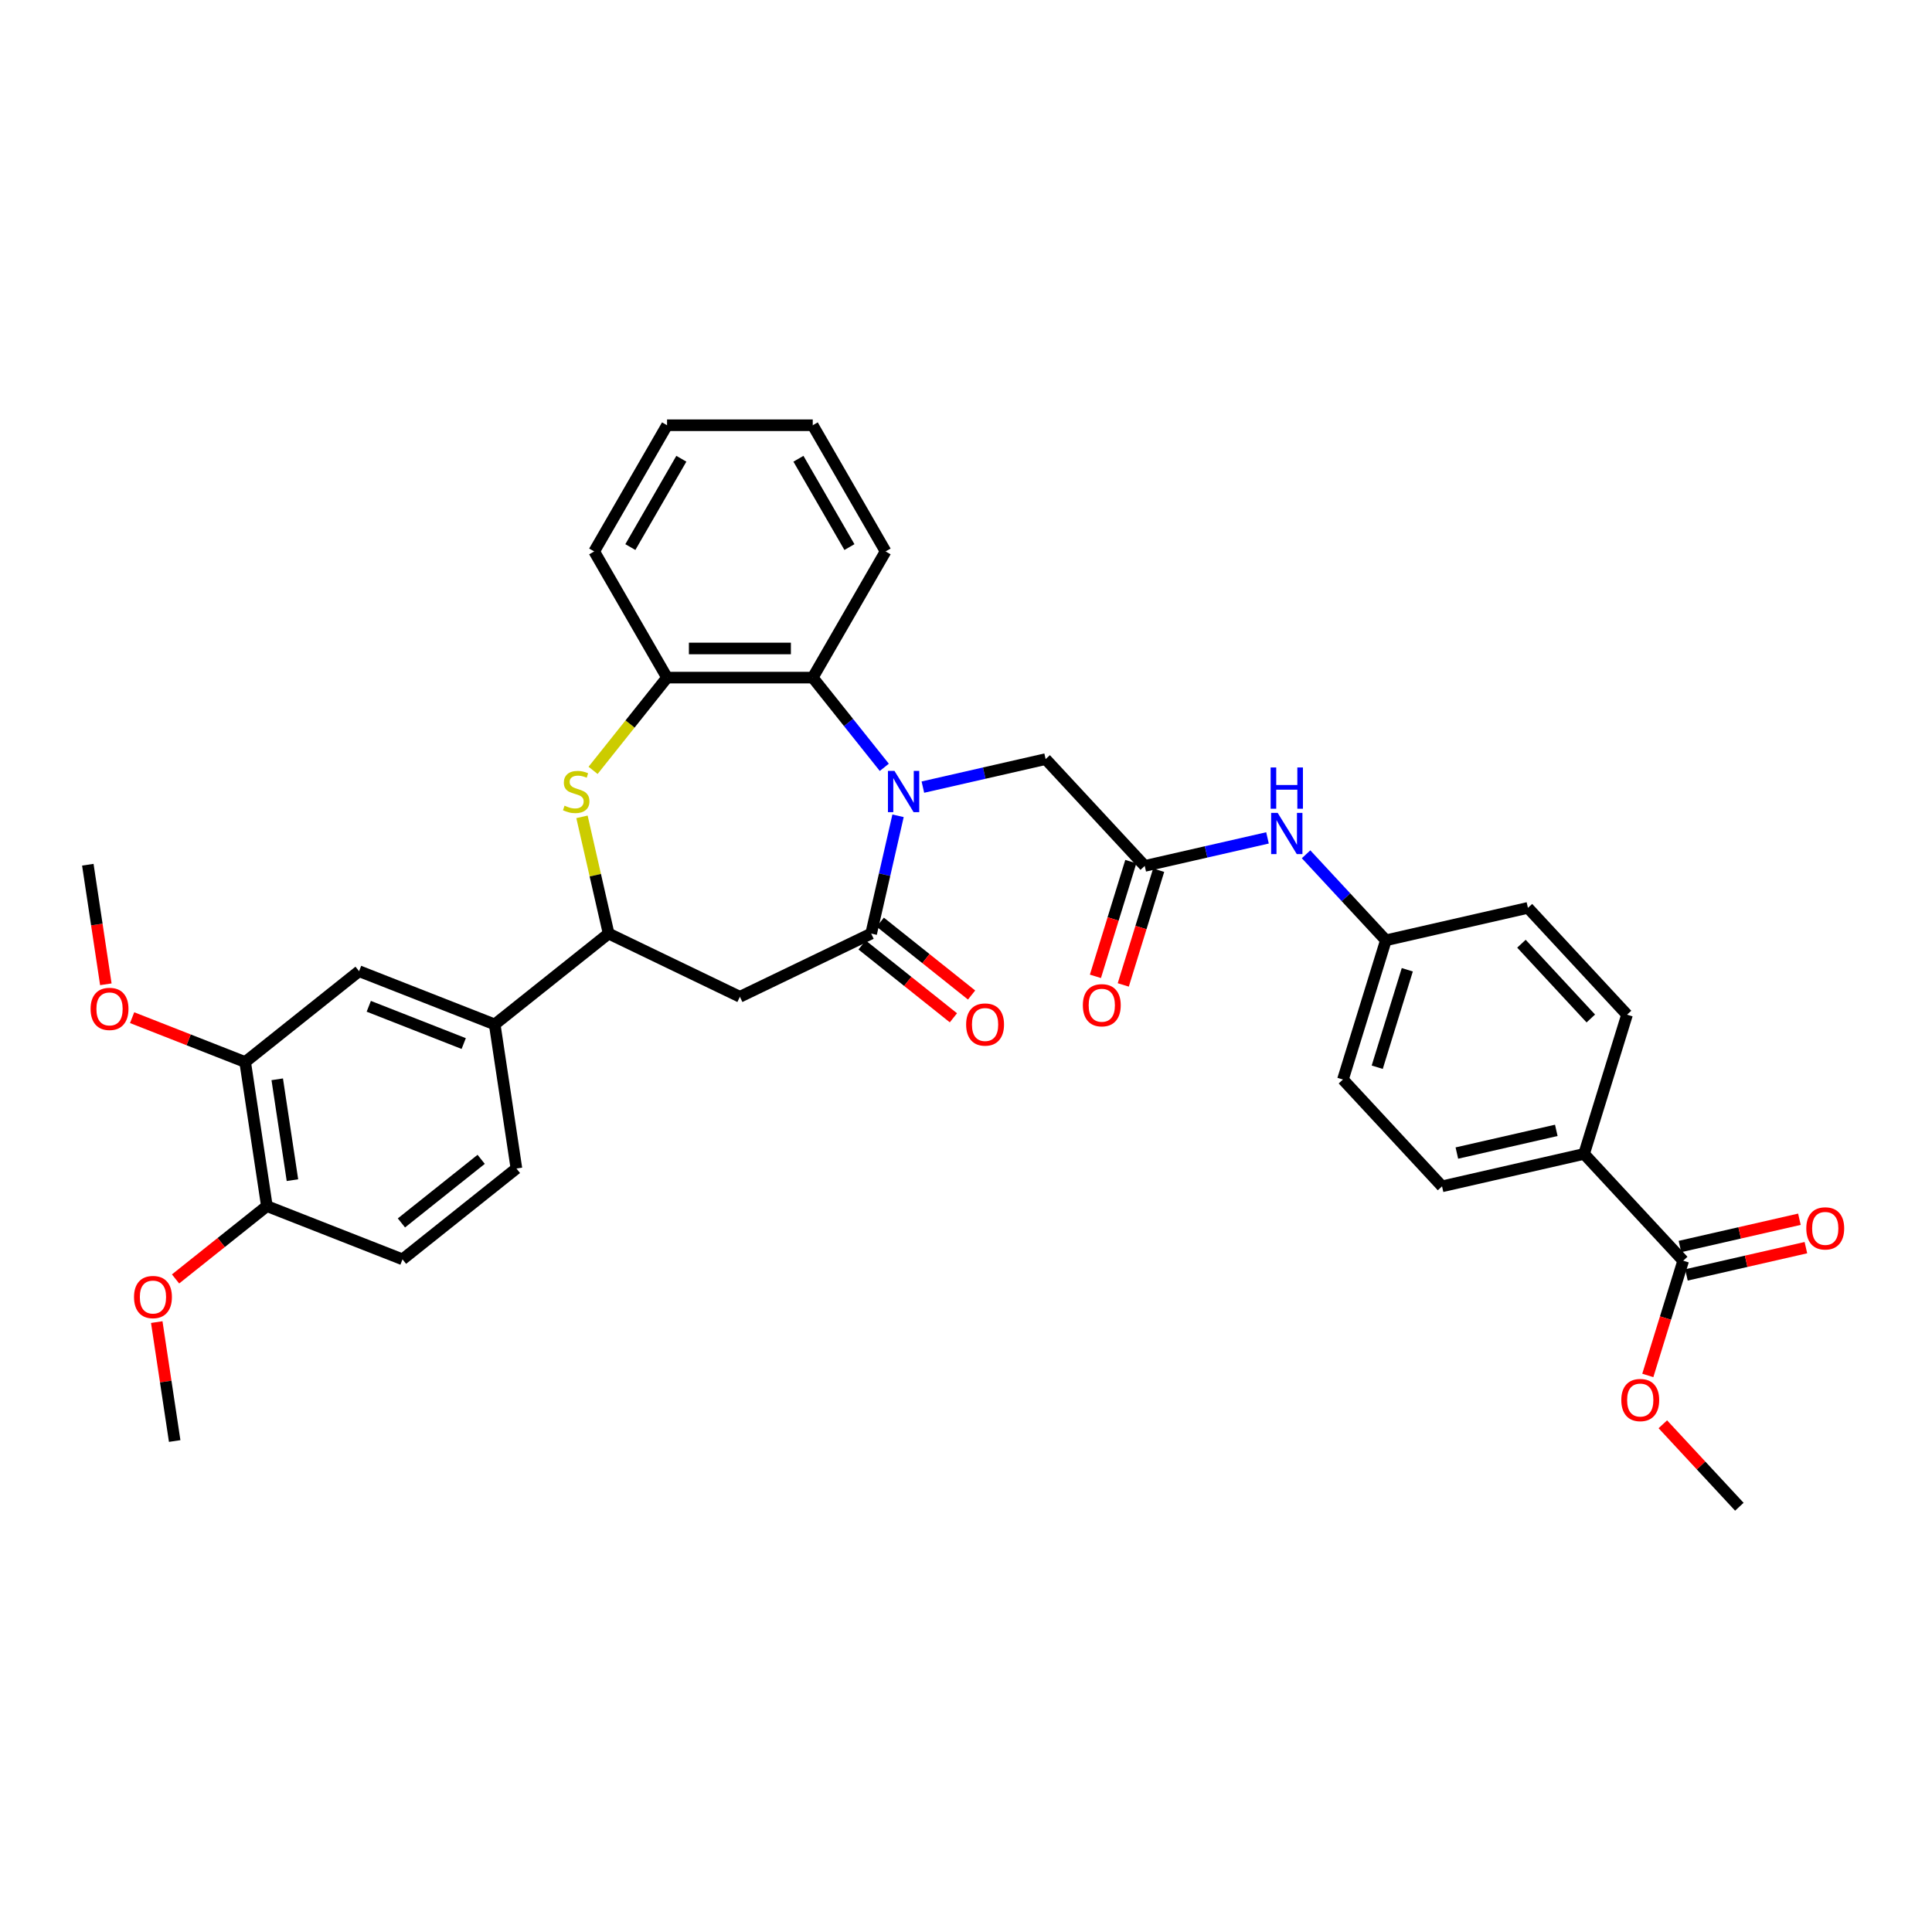 <?xml version='1.0' encoding='iso-8859-1'?>
<svg version='1.1' baseProfile='full'
              xmlns='http://www.w3.org/2000/svg'
                      xmlns:rdkit='http://www.rdkit.org/xml'
                      xmlns:xlink='http://www.w3.org/1999/xlink'
                  xml:space='preserve'
width='1000px' height='1000px' viewBox='0 0 1000 1000'>
<!-- END OF HEADER -->
<rect style='opacity:1.0;fill:#FFFFFF;stroke:none' width='1000' height='1000' x='0' y='0'> </rect>
<path class='bond-0' d='M 464.827,422.257 L 457.87,452.736' style='fill:none;fill-rule:evenodd;stroke:#0000FF;stroke-width:6px;stroke-linecap:butt;stroke-linejoin:miter;stroke-opacity:1' />
<path class='bond-0' d='M 457.87,452.736 L 450.913,483.216' style='fill:none;fill-rule:evenodd;stroke:#000000;stroke-width:6px;stroke-linecap:butt;stroke-linejoin:miter;stroke-opacity:1' />
<path class='bond-3' d='M 457.71,397.172 L 439.192,373.951' style='fill:none;fill-rule:evenodd;stroke:#0000FF;stroke-width:6px;stroke-linecap:butt;stroke-linejoin:miter;stroke-opacity:1' />
<path class='bond-3' d='M 439.192,373.951 L 420.674,350.731' style='fill:none;fill-rule:evenodd;stroke:#000000;stroke-width:6px;stroke-linecap:butt;stroke-linejoin:miter;stroke-opacity:1' />
<path class='bond-7' d='M 477.68,407.413 L 509.449,400.162' style='fill:none;fill-rule:evenodd;stroke:#0000FF;stroke-width:6px;stroke-linecap:butt;stroke-linejoin:miter;stroke-opacity:1' />
<path class='bond-7' d='M 509.449,400.162 L 541.219,392.911' style='fill:none;fill-rule:evenodd;stroke:#000000;stroke-width:6px;stroke-linecap:butt;stroke-linejoin:miter;stroke-opacity:1' />
<path class='bond-2' d='M 450.913,483.216 L 382.967,515.938' style='fill:none;fill-rule:evenodd;stroke:#000000;stroke-width:6px;stroke-linecap:butt;stroke-linejoin:miter;stroke-opacity:1' />
<path class='bond-14' d='M 446.211,489.112 L 469.848,507.962' style='fill:none;fill-rule:evenodd;stroke:#000000;stroke-width:6px;stroke-linecap:butt;stroke-linejoin:miter;stroke-opacity:1' />
<path class='bond-14' d='M 469.848,507.962 L 493.484,526.811' style='fill:none;fill-rule:evenodd;stroke:#FF0000;stroke-width:6px;stroke-linecap:butt;stroke-linejoin:miter;stroke-opacity:1' />
<path class='bond-14' d='M 455.615,477.32 L 479.252,496.169' style='fill:none;fill-rule:evenodd;stroke:#000000;stroke-width:6px;stroke-linecap:butt;stroke-linejoin:miter;stroke-opacity:1' />
<path class='bond-14' d='M 479.252,496.169 L 502.888,515.019' style='fill:none;fill-rule:evenodd;stroke:#FF0000;stroke-width:6px;stroke-linecap:butt;stroke-linejoin:miter;stroke-opacity:1' />
<path class='bond-1' d='M 306.972,398.742 L 326.116,374.736' style='fill:none;fill-rule:evenodd;stroke:#CCCC00;stroke-width:6px;stroke-linecap:butt;stroke-linejoin:miter;stroke-opacity:1' />
<path class='bond-1' d='M 326.116,374.736 L 345.26,350.731' style='fill:none;fill-rule:evenodd;stroke:#000000;stroke-width:6px;stroke-linecap:butt;stroke-linejoin:miter;stroke-opacity:1' />
<path class='bond-35' d='M 301.231,422.799 L 308.126,453.008' style='fill:none;fill-rule:evenodd;stroke:#CCCC00;stroke-width:6px;stroke-linecap:butt;stroke-linejoin:miter;stroke-opacity:1' />
<path class='bond-35' d='M 308.126,453.008 L 315.021,483.216' style='fill:none;fill-rule:evenodd;stroke:#000000;stroke-width:6px;stroke-linecap:butt;stroke-linejoin:miter;stroke-opacity:1' />
<path class='bond-4' d='M 382.967,515.938 L 315.021,483.216' style='fill:none;fill-rule:evenodd;stroke:#000000;stroke-width:6px;stroke-linecap:butt;stroke-linejoin:miter;stroke-opacity:1' />
<path class='bond-5' d='M 420.674,350.731 L 345.26,350.731' style='fill:none;fill-rule:evenodd;stroke:#000000;stroke-width:6px;stroke-linecap:butt;stroke-linejoin:miter;stroke-opacity:1' />
<path class='bond-5' d='M 409.362,335.648 L 356.572,335.648' style='fill:none;fill-rule:evenodd;stroke:#000000;stroke-width:6px;stroke-linecap:butt;stroke-linejoin:miter;stroke-opacity:1' />
<path class='bond-28' d='M 420.674,350.731 L 458.382,285.42' style='fill:none;fill-rule:evenodd;stroke:#000000;stroke-width:6px;stroke-linecap:butt;stroke-linejoin:miter;stroke-opacity:1' />
<path class='bond-8' d='M 315.021,483.216 L 256.059,530.237' style='fill:none;fill-rule:evenodd;stroke:#000000;stroke-width:6px;stroke-linecap:butt;stroke-linejoin:miter;stroke-opacity:1' />
<path class='bond-29' d='M 345.26,350.731 L 307.552,285.42' style='fill:none;fill-rule:evenodd;stroke:#000000;stroke-width:6px;stroke-linecap:butt;stroke-linejoin:miter;stroke-opacity:1' />
<path class='bond-6' d='M 592.514,448.194 L 541.219,392.911' style='fill:none;fill-rule:evenodd;stroke:#000000;stroke-width:6px;stroke-linecap:butt;stroke-linejoin:miter;stroke-opacity:1' />
<path class='bond-12' d='M 592.514,448.194 L 624.283,440.943' style='fill:none;fill-rule:evenodd;stroke:#000000;stroke-width:6px;stroke-linecap:butt;stroke-linejoin:miter;stroke-opacity:1' />
<path class='bond-12' d='M 624.283,440.943 L 656.053,433.692' style='fill:none;fill-rule:evenodd;stroke:#0000FF;stroke-width:6px;stroke-linecap:butt;stroke-linejoin:miter;stroke-opacity:1' />
<path class='bond-16' d='M 585.307,445.971 L 576.149,475.661' style='fill:none;fill-rule:evenodd;stroke:#000000;stroke-width:6px;stroke-linecap:butt;stroke-linejoin:miter;stroke-opacity:1' />
<path class='bond-16' d='M 576.149,475.661 L 566.991,505.351' style='fill:none;fill-rule:evenodd;stroke:#FF0000;stroke-width:6px;stroke-linecap:butt;stroke-linejoin:miter;stroke-opacity:1' />
<path class='bond-16' d='M 599.72,450.417 L 590.562,480.107' style='fill:none;fill-rule:evenodd;stroke:#000000;stroke-width:6px;stroke-linecap:butt;stroke-linejoin:miter;stroke-opacity:1' />
<path class='bond-16' d='M 590.562,480.107 L 581.404,509.796' style='fill:none;fill-rule:evenodd;stroke:#FF0000;stroke-width:6px;stroke-linecap:butt;stroke-linejoin:miter;stroke-opacity:1' />
<path class='bond-10' d='M 256.059,530.237 L 185.858,502.685' style='fill:none;fill-rule:evenodd;stroke:#000000;stroke-width:6px;stroke-linecap:butt;stroke-linejoin:miter;stroke-opacity:1' />
<path class='bond-10' d='M 240.019,540.144 L 190.877,520.858' style='fill:none;fill-rule:evenodd;stroke:#000000;stroke-width:6px;stroke-linecap:butt;stroke-linejoin:miter;stroke-opacity:1' />
<path class='bond-18' d='M 256.059,530.237 L 267.299,604.809' style='fill:none;fill-rule:evenodd;stroke:#000000;stroke-width:6px;stroke-linecap:butt;stroke-linejoin:miter;stroke-opacity:1' />
<path class='bond-9' d='M 871.218,652.544 L 819.923,597.261' style='fill:none;fill-rule:evenodd;stroke:#000000;stroke-width:6px;stroke-linecap:butt;stroke-linejoin:miter;stroke-opacity:1' />
<path class='bond-17' d='M 872.896,659.897 L 903.813,652.84' style='fill:none;fill-rule:evenodd;stroke:#000000;stroke-width:6px;stroke-linecap:butt;stroke-linejoin:miter;stroke-opacity:1' />
<path class='bond-17' d='M 903.813,652.84 L 934.73,645.783' style='fill:none;fill-rule:evenodd;stroke:#FF0000;stroke-width:6px;stroke-linecap:butt;stroke-linejoin:miter;stroke-opacity:1' />
<path class='bond-17' d='M 869.54,645.192 L 900.457,638.135' style='fill:none;fill-rule:evenodd;stroke:#000000;stroke-width:6px;stroke-linecap:butt;stroke-linejoin:miter;stroke-opacity:1' />
<path class='bond-17' d='M 900.457,638.135 L 931.374,631.078' style='fill:none;fill-rule:evenodd;stroke:#FF0000;stroke-width:6px;stroke-linecap:butt;stroke-linejoin:miter;stroke-opacity:1' />
<path class='bond-23' d='M 871.218,652.544 L 862.06,682.234' style='fill:none;fill-rule:evenodd;stroke:#000000;stroke-width:6px;stroke-linecap:butt;stroke-linejoin:miter;stroke-opacity:1' />
<path class='bond-23' d='M 862.06,682.234 L 852.902,711.924' style='fill:none;fill-rule:evenodd;stroke:#FF0000;stroke-width:6px;stroke-linecap:butt;stroke-linejoin:miter;stroke-opacity:1' />
<path class='bond-11' d='M 185.858,502.685 L 126.896,549.705' style='fill:none;fill-rule:evenodd;stroke:#000000;stroke-width:6px;stroke-linecap:butt;stroke-linejoin:miter;stroke-opacity:1' />
<path class='bond-26' d='M 126.896,549.705 L 97.64,538.223' style='fill:none;fill-rule:evenodd;stroke:#000000;stroke-width:6px;stroke-linecap:butt;stroke-linejoin:miter;stroke-opacity:1' />
<path class='bond-26' d='M 97.64,538.223 L 68.384,526.74' style='fill:none;fill-rule:evenodd;stroke:#FF0000;stroke-width:6px;stroke-linecap:butt;stroke-linejoin:miter;stroke-opacity:1' />
<path class='bond-38' d='M 126.896,549.705 L 138.136,624.277' style='fill:none;fill-rule:evenodd;stroke:#000000;stroke-width:6px;stroke-linecap:butt;stroke-linejoin:miter;stroke-opacity:1' />
<path class='bond-38' d='M 143.497,558.643 L 151.365,610.843' style='fill:none;fill-rule:evenodd;stroke:#000000;stroke-width:6px;stroke-linecap:butt;stroke-linejoin:miter;stroke-opacity:1' />
<path class='bond-22' d='M 676.022,442.174 L 696.678,464.435' style='fill:none;fill-rule:evenodd;stroke:#0000FF;stroke-width:6px;stroke-linecap:butt;stroke-linejoin:miter;stroke-opacity:1' />
<path class='bond-22' d='M 696.678,464.435 L 717.333,486.695' style='fill:none;fill-rule:evenodd;stroke:#000000;stroke-width:6px;stroke-linecap:butt;stroke-linejoin:miter;stroke-opacity:1' />
<path class='bond-13' d='M 819.923,597.261 L 746.399,614.043' style='fill:none;fill-rule:evenodd;stroke:#000000;stroke-width:6px;stroke-linecap:butt;stroke-linejoin:miter;stroke-opacity:1' />
<path class='bond-13' d='M 805.538,585.074 L 754.071,596.821' style='fill:none;fill-rule:evenodd;stroke:#000000;stroke-width:6px;stroke-linecap:butt;stroke-linejoin:miter;stroke-opacity:1' />
<path class='bond-37' d='M 819.923,597.261 L 842.152,525.197' style='fill:none;fill-rule:evenodd;stroke:#000000;stroke-width:6px;stroke-linecap:butt;stroke-linejoin:miter;stroke-opacity:1' />
<path class='bond-15' d='M 138.136,624.277 L 208.338,651.829' style='fill:none;fill-rule:evenodd;stroke:#000000;stroke-width:6px;stroke-linecap:butt;stroke-linejoin:miter;stroke-opacity:1' />
<path class='bond-27' d='M 138.136,624.277 L 114.5,643.126' style='fill:none;fill-rule:evenodd;stroke:#000000;stroke-width:6px;stroke-linecap:butt;stroke-linejoin:miter;stroke-opacity:1' />
<path class='bond-27' d='M 114.5,643.126 L 90.864,661.976' style='fill:none;fill-rule:evenodd;stroke:#FF0000;stroke-width:6px;stroke-linecap:butt;stroke-linejoin:miter;stroke-opacity:1' />
<path class='bond-19' d='M 267.299,604.809 L 208.338,651.829' style='fill:none;fill-rule:evenodd;stroke:#000000;stroke-width:6px;stroke-linecap:butt;stroke-linejoin:miter;stroke-opacity:1' />
<path class='bond-19' d='M 249.051,600.07 L 207.778,632.984' style='fill:none;fill-rule:evenodd;stroke:#000000;stroke-width:6px;stroke-linecap:butt;stroke-linejoin:miter;stroke-opacity:1' />
<path class='bond-20' d='M 746.399,614.043 L 695.104,558.76' style='fill:none;fill-rule:evenodd;stroke:#000000;stroke-width:6px;stroke-linecap:butt;stroke-linejoin:miter;stroke-opacity:1' />
<path class='bond-21' d='M 842.152,525.197 L 790.856,469.914' style='fill:none;fill-rule:evenodd;stroke:#000000;stroke-width:6px;stroke-linecap:butt;stroke-linejoin:miter;stroke-opacity:1' />
<path class='bond-21' d='M 823.401,527.164 L 787.494,488.466' style='fill:none;fill-rule:evenodd;stroke:#000000;stroke-width:6px;stroke-linecap:butt;stroke-linejoin:miter;stroke-opacity:1' />
<path class='bond-24' d='M 717.333,486.695 L 790.856,469.914' style='fill:none;fill-rule:evenodd;stroke:#000000;stroke-width:6px;stroke-linecap:butt;stroke-linejoin:miter;stroke-opacity:1' />
<path class='bond-25' d='M 717.333,486.695 L 695.104,558.76' style='fill:none;fill-rule:evenodd;stroke:#000000;stroke-width:6px;stroke-linecap:butt;stroke-linejoin:miter;stroke-opacity:1' />
<path class='bond-25' d='M 728.411,501.951 L 712.851,552.396' style='fill:none;fill-rule:evenodd;stroke:#000000;stroke-width:6px;stroke-linecap:butt;stroke-linejoin:miter;stroke-opacity:1' />
<path class='bond-30' d='M 860.678,737.206 L 880.481,758.549' style='fill:none;fill-rule:evenodd;stroke:#FF0000;stroke-width:6px;stroke-linecap:butt;stroke-linejoin:miter;stroke-opacity:1' />
<path class='bond-30' d='M 880.481,758.549 L 900.284,779.891' style='fill:none;fill-rule:evenodd;stroke:#000000;stroke-width:6px;stroke-linecap:butt;stroke-linejoin:miter;stroke-opacity:1' />
<path class='bond-31' d='M 54.783,509.468 L 50.119,478.524' style='fill:none;fill-rule:evenodd;stroke:#FF0000;stroke-width:6px;stroke-linecap:butt;stroke-linejoin:miter;stroke-opacity:1' />
<path class='bond-31' d='M 50.119,478.524 L 45.455,447.58' style='fill:none;fill-rule:evenodd;stroke:#000000;stroke-width:6px;stroke-linecap:butt;stroke-linejoin:miter;stroke-opacity:1' />
<path class='bond-32' d='M 81.136,684.314 L 85.775,715.092' style='fill:none;fill-rule:evenodd;stroke:#FF0000;stroke-width:6px;stroke-linecap:butt;stroke-linejoin:miter;stroke-opacity:1' />
<path class='bond-32' d='M 85.775,715.092 L 90.415,745.87' style='fill:none;fill-rule:evenodd;stroke:#000000;stroke-width:6px;stroke-linecap:butt;stroke-linejoin:miter;stroke-opacity:1' />
<path class='bond-33' d='M 458.382,285.42 L 420.674,220.109' style='fill:none;fill-rule:evenodd;stroke:#000000;stroke-width:6px;stroke-linecap:butt;stroke-linejoin:miter;stroke-opacity:1' />
<path class='bond-33' d='M 439.663,283.165 L 413.268,237.447' style='fill:none;fill-rule:evenodd;stroke:#000000;stroke-width:6px;stroke-linecap:butt;stroke-linejoin:miter;stroke-opacity:1' />
<path class='bond-36' d='M 307.552,285.42 L 345.26,220.109' style='fill:none;fill-rule:evenodd;stroke:#000000;stroke-width:6px;stroke-linecap:butt;stroke-linejoin:miter;stroke-opacity:1' />
<path class='bond-36' d='M 326.271,283.165 L 352.666,237.447' style='fill:none;fill-rule:evenodd;stroke:#000000;stroke-width:6px;stroke-linecap:butt;stroke-linejoin:miter;stroke-opacity:1' />
<path class='bond-34' d='M 420.674,220.109 L 345.26,220.109' style='fill:none;fill-rule:evenodd;stroke:#000000;stroke-width:6px;stroke-linecap:butt;stroke-linejoin:miter;stroke-opacity:1' />
<path  class='atom-0' d='M 462.974 399.014
L 469.972 410.326
Q 470.666 411.442, 471.782 413.463
Q 472.898 415.484, 472.959 415.605
L 472.959 399.014
L 475.794 399.014
L 475.794 420.371
L 472.868 420.371
L 465.357 408.003
Q 464.482 406.555, 463.547 404.896
Q 462.642 403.237, 462.37 402.724
L 462.37 420.371
L 459.595 420.371
L 459.595 399.014
L 462.974 399.014
' fill='#0000FF'/>
<path  class='atom-2' d='M 292.206 417.023
Q 292.448 417.113, 293.443 417.536
Q 294.439 417.958, 295.525 418.229
Q 296.641 418.471, 297.727 418.471
Q 299.748 418.471, 300.924 417.505
Q 302.101 416.51, 302.101 414.79
Q 302.101 413.614, 301.497 412.89
Q 300.924 412.166, 300.019 411.774
Q 299.114 411.382, 297.606 410.929
Q 295.706 410.356, 294.559 409.813
Q 293.443 409.27, 292.629 408.124
Q 291.844 406.977, 291.844 405.047
Q 291.844 402.362, 293.654 400.703
Q 295.494 399.044, 299.114 399.044
Q 301.588 399.044, 304.393 400.22
L 303.699 402.543
Q 301.135 401.487, 299.205 401.487
Q 297.123 401.487, 295.977 402.362
Q 294.831 403.207, 294.861 404.685
Q 294.861 405.831, 295.434 406.525
Q 296.037 407.219, 296.882 407.611
Q 297.757 408.003, 299.205 408.456
Q 301.135 409.059, 302.282 409.662
Q 303.428 410.266, 304.242 411.502
Q 305.087 412.709, 305.087 414.79
Q 305.087 417.747, 303.096 419.345
Q 301.135 420.914, 297.847 420.914
Q 295.947 420.914, 294.499 420.492
Q 293.081 420.1, 291.392 419.406
L 292.206 417.023
' fill='#CCCC00'/>
<path  class='atom-13' d='M 661.317 420.734
L 668.315 432.046
Q 669.009 433.162, 670.125 435.183
Q 671.241 437.204, 671.302 437.325
L 671.302 420.734
L 674.137 420.734
L 674.137 442.091
L 671.211 442.091
L 663.7 429.723
Q 662.825 428.275, 661.89 426.616
Q 660.985 424.957, 660.713 424.444
L 660.713 442.091
L 657.938 442.091
L 657.938 420.734
L 661.317 420.734
' fill='#0000FF'/>
<path  class='atom-13' d='M 657.682 397.241
L 660.578 397.241
L 660.578 406.321
L 671.498 406.321
L 671.498 397.241
L 674.394 397.241
L 674.394 418.598
L 671.498 418.598
L 671.498 408.734
L 660.578 408.734
L 660.578 418.598
L 657.682 418.598
L 657.682 397.241
' fill='#0000FF'/>
<path  class='atom-15' d='M 500.071 530.297
Q 500.071 525.169, 502.605 522.303
Q 505.139 519.437, 509.875 519.437
Q 514.611 519.437, 517.145 522.303
Q 519.679 525.169, 519.679 530.297
Q 519.679 535.485, 517.115 538.442
Q 514.551 541.368, 509.875 541.368
Q 505.169 541.368, 502.605 538.442
Q 500.071 535.516, 500.071 530.297
M 509.875 538.955
Q 513.133 538.955, 514.883 536.783
Q 516.662 534.58, 516.662 530.297
Q 516.662 526.104, 514.883 523.992
Q 513.133 521.85, 509.875 521.85
Q 506.617 521.85, 504.837 523.962
Q 503.088 526.074, 503.088 530.297
Q 503.088 534.611, 504.837 536.783
Q 506.617 538.955, 509.875 538.955
' fill='#FF0000'/>
<path  class='atom-17' d='M 560.481 520.319
Q 560.481 515.19, 563.015 512.325
Q 565.549 509.459, 570.285 509.459
Q 575.021 509.459, 577.555 512.325
Q 580.089 515.19, 580.089 520.319
Q 580.089 525.507, 577.525 528.463
Q 574.961 531.389, 570.285 531.389
Q 565.579 531.389, 563.015 528.463
Q 560.481 525.537, 560.481 520.319
M 570.285 528.976
Q 573.543 528.976, 575.292 526.804
Q 577.072 524.602, 577.072 520.319
Q 577.072 516.125, 575.292 514.014
Q 573.543 511.872, 570.285 511.872
Q 567.027 511.872, 565.247 513.984
Q 563.497 516.095, 563.497 520.319
Q 563.497 524.632, 565.247 526.804
Q 567.027 528.976, 570.285 528.976
' fill='#FF0000'/>
<path  class='atom-18' d='M 934.938 635.823
Q 934.938 630.695, 937.472 627.829
Q 940.006 624.963, 944.742 624.963
Q 949.478 624.963, 952.012 627.829
Q 954.545 630.695, 954.545 635.823
Q 954.545 641.012, 951.981 643.968
Q 949.417 646.894, 944.742 646.894
Q 940.036 646.894, 937.472 643.968
Q 934.938 641.042, 934.938 635.823
M 944.742 644.481
Q 947.999 644.481, 949.749 642.309
Q 951.529 640.107, 951.529 635.823
Q 951.529 631.63, 949.749 629.518
Q 947.999 627.377, 944.742 627.377
Q 941.484 627.377, 939.704 629.488
Q 937.954 631.6, 937.954 635.823
Q 937.954 640.137, 939.704 642.309
Q 941.484 644.481, 944.742 644.481
' fill='#FF0000'/>
<path  class='atom-24' d='M 839.185 724.669
Q 839.185 719.541, 841.719 716.675
Q 844.253 713.809, 848.989 713.809
Q 853.725 713.809, 856.259 716.675
Q 858.793 719.541, 858.793 724.669
Q 858.793 729.857, 856.229 732.813
Q 853.664 735.74, 848.989 735.74
Q 844.283 735.74, 841.719 732.813
Q 839.185 729.887, 839.185 724.669
M 848.989 733.326
Q 852.247 733.326, 853.996 731.154
Q 855.776 728.952, 855.776 724.669
Q 855.776 720.476, 853.996 718.364
Q 852.247 716.222, 848.989 716.222
Q 845.731 716.222, 843.951 718.334
Q 842.201 720.445, 842.201 724.669
Q 842.201 728.982, 843.951 731.154
Q 845.731 733.326, 848.989 733.326
' fill='#FF0000'/>
<path  class='atom-27' d='M 46.891 522.213
Q 46.891 517.085, 49.425 514.219
Q 51.959 511.353, 56.694 511.353
Q 61.431 511.353, 63.965 514.219
Q 66.498 517.085, 66.498 522.213
Q 66.498 527.402, 63.934 530.358
Q 61.37 533.284, 56.694 533.284
Q 51.989 533.284, 49.425 530.358
Q 46.891 527.432, 46.891 522.213
M 56.694 530.871
Q 59.952 530.871, 61.702 528.699
Q 63.482 526.497, 63.482 522.213
Q 63.482 518.02, 61.702 515.908
Q 59.952 513.767, 56.694 513.767
Q 53.437 513.767, 51.657 515.878
Q 49.907 517.99, 49.907 522.213
Q 49.907 526.527, 51.657 528.699
Q 53.437 530.871, 56.694 530.871
' fill='#FF0000'/>
<path  class='atom-28' d='M 69.371 671.358
Q 69.371 666.23, 71.904 663.364
Q 74.438 660.498, 79.174 660.498
Q 83.91 660.498, 86.445 663.364
Q 88.978 666.23, 88.978 671.358
Q 88.978 676.546, 86.414 679.503
Q 83.85 682.429, 79.174 682.429
Q 74.469 682.429, 71.904 679.503
Q 69.371 676.577, 69.371 671.358
M 79.174 680.015
Q 82.432 680.015, 84.182 677.843
Q 85.962 675.641, 85.962 671.358
Q 85.962 667.165, 84.182 665.053
Q 82.432 662.911, 79.174 662.911
Q 75.917 662.911, 74.137 665.023
Q 72.387 667.135, 72.387 671.358
Q 72.387 675.672, 74.137 677.843
Q 75.917 680.015, 79.174 680.015
' fill='#FF0000'/>
</svg>
